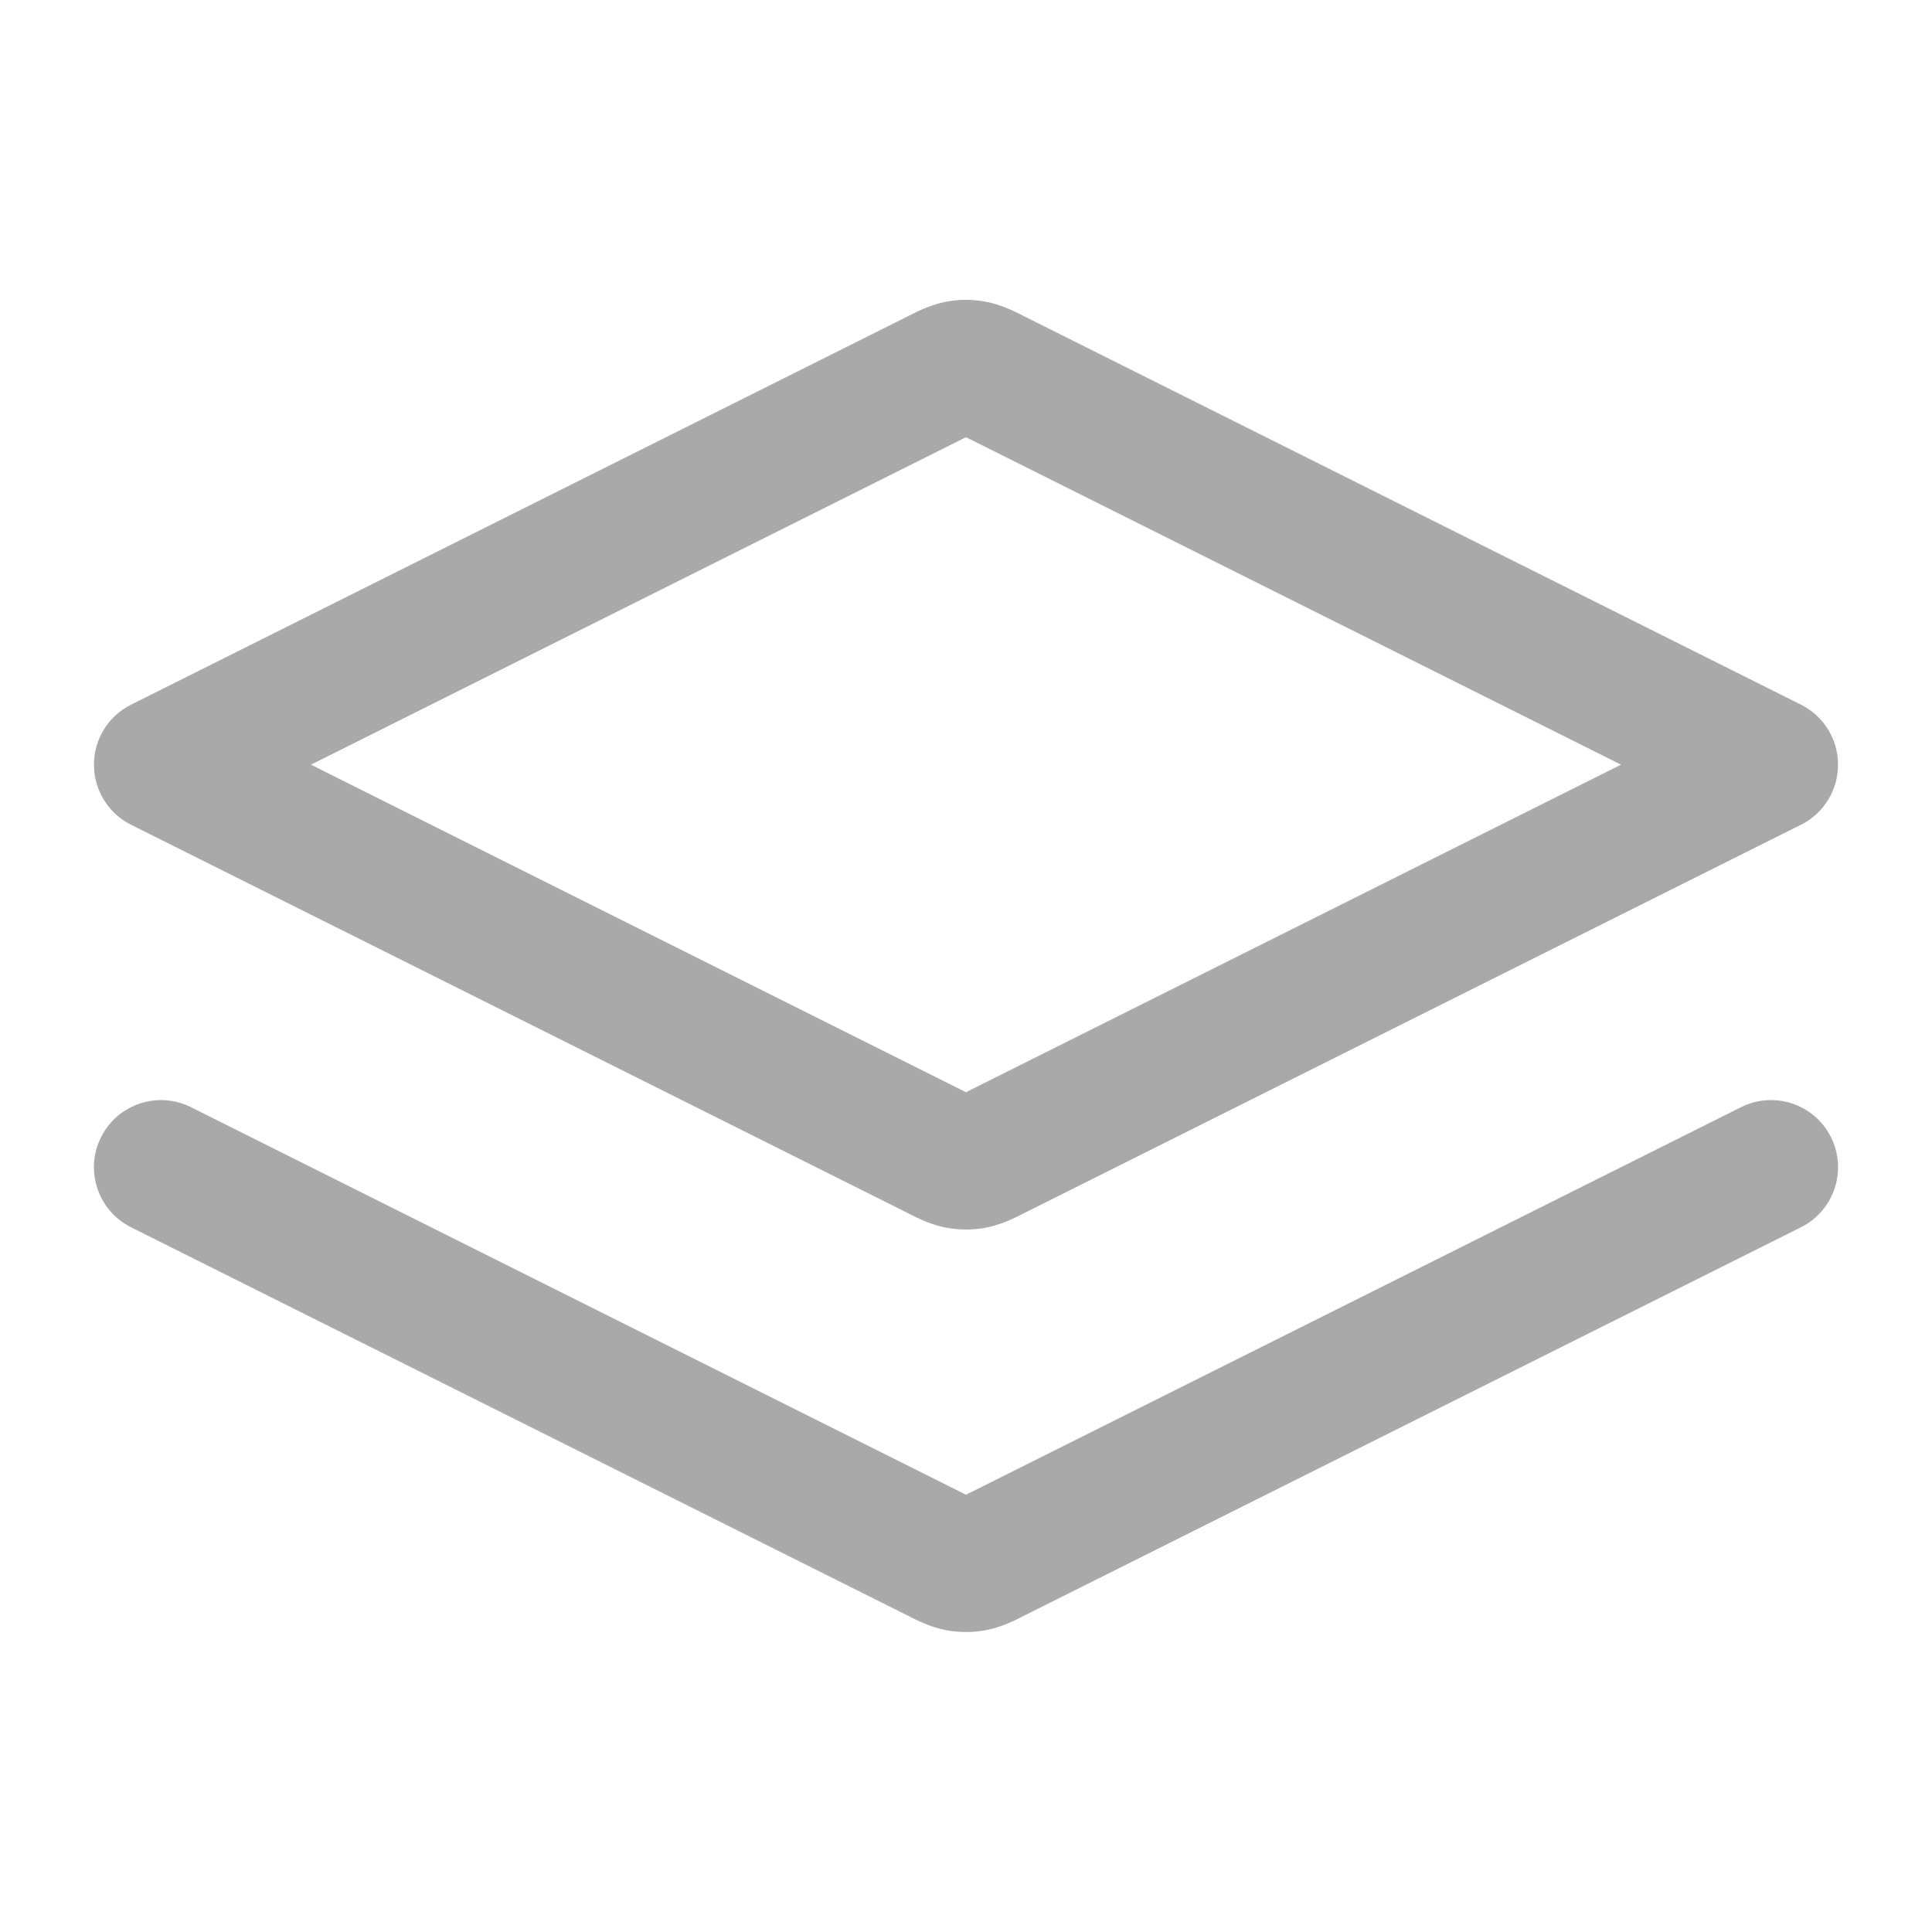 <svg width="24" height="24" viewBox="0 0 24 24" fill="none" xmlns="http://www.w3.org/2000/svg">
<path fill-rule="evenodd" clip-rule="evenodd" d="M12 5.431L3.863 9.499L12 13.568L20.137 9.499L12 5.431ZM11.754 3.748C11.917 3.717 12.083 3.717 12.246 3.748C12.437 3.784 12.608 3.871 12.703 3.919C12.713 3.924 12.722 3.929 12.73 3.933L22.373 8.754C22.655 8.895 22.833 9.184 22.833 9.499C22.833 9.815 22.655 10.104 22.373 10.245L12.73 15.066C12.722 15.07 12.713 15.075 12.703 15.08C12.608 15.128 12.437 15.215 12.246 15.251C12.083 15.281 11.917 15.281 11.754 15.251C11.563 15.215 11.392 15.128 11.297 15.08C11.287 15.075 11.278 15.07 11.27 15.066L1.627 10.245C1.345 10.104 1.167 9.815 1.167 9.499C1.167 9.184 1.345 8.895 1.627 8.754L11.27 3.933C11.278 3.929 11.287 3.924 11.297 3.919C11.392 3.871 11.563 3.784 11.754 3.748ZM1.255 14.127C1.46 13.715 1.961 13.548 2.373 13.754L12 18.568L21.627 13.754C22.039 13.548 22.54 13.715 22.745 14.127C22.951 14.538 22.784 15.039 22.373 15.245L12.73 20.066C12.722 20.07 12.713 20.075 12.703 20.08C12.608 20.128 12.437 20.215 12.246 20.251C12.083 20.281 11.917 20.281 11.754 20.251C11.563 20.215 11.392 20.128 11.297 20.08C11.287 20.075 11.278 20.07 11.27 20.066L1.627 15.245C1.216 15.039 1.049 14.538 1.255 14.127Z" fill="#A9A9A9"/>
</svg>
